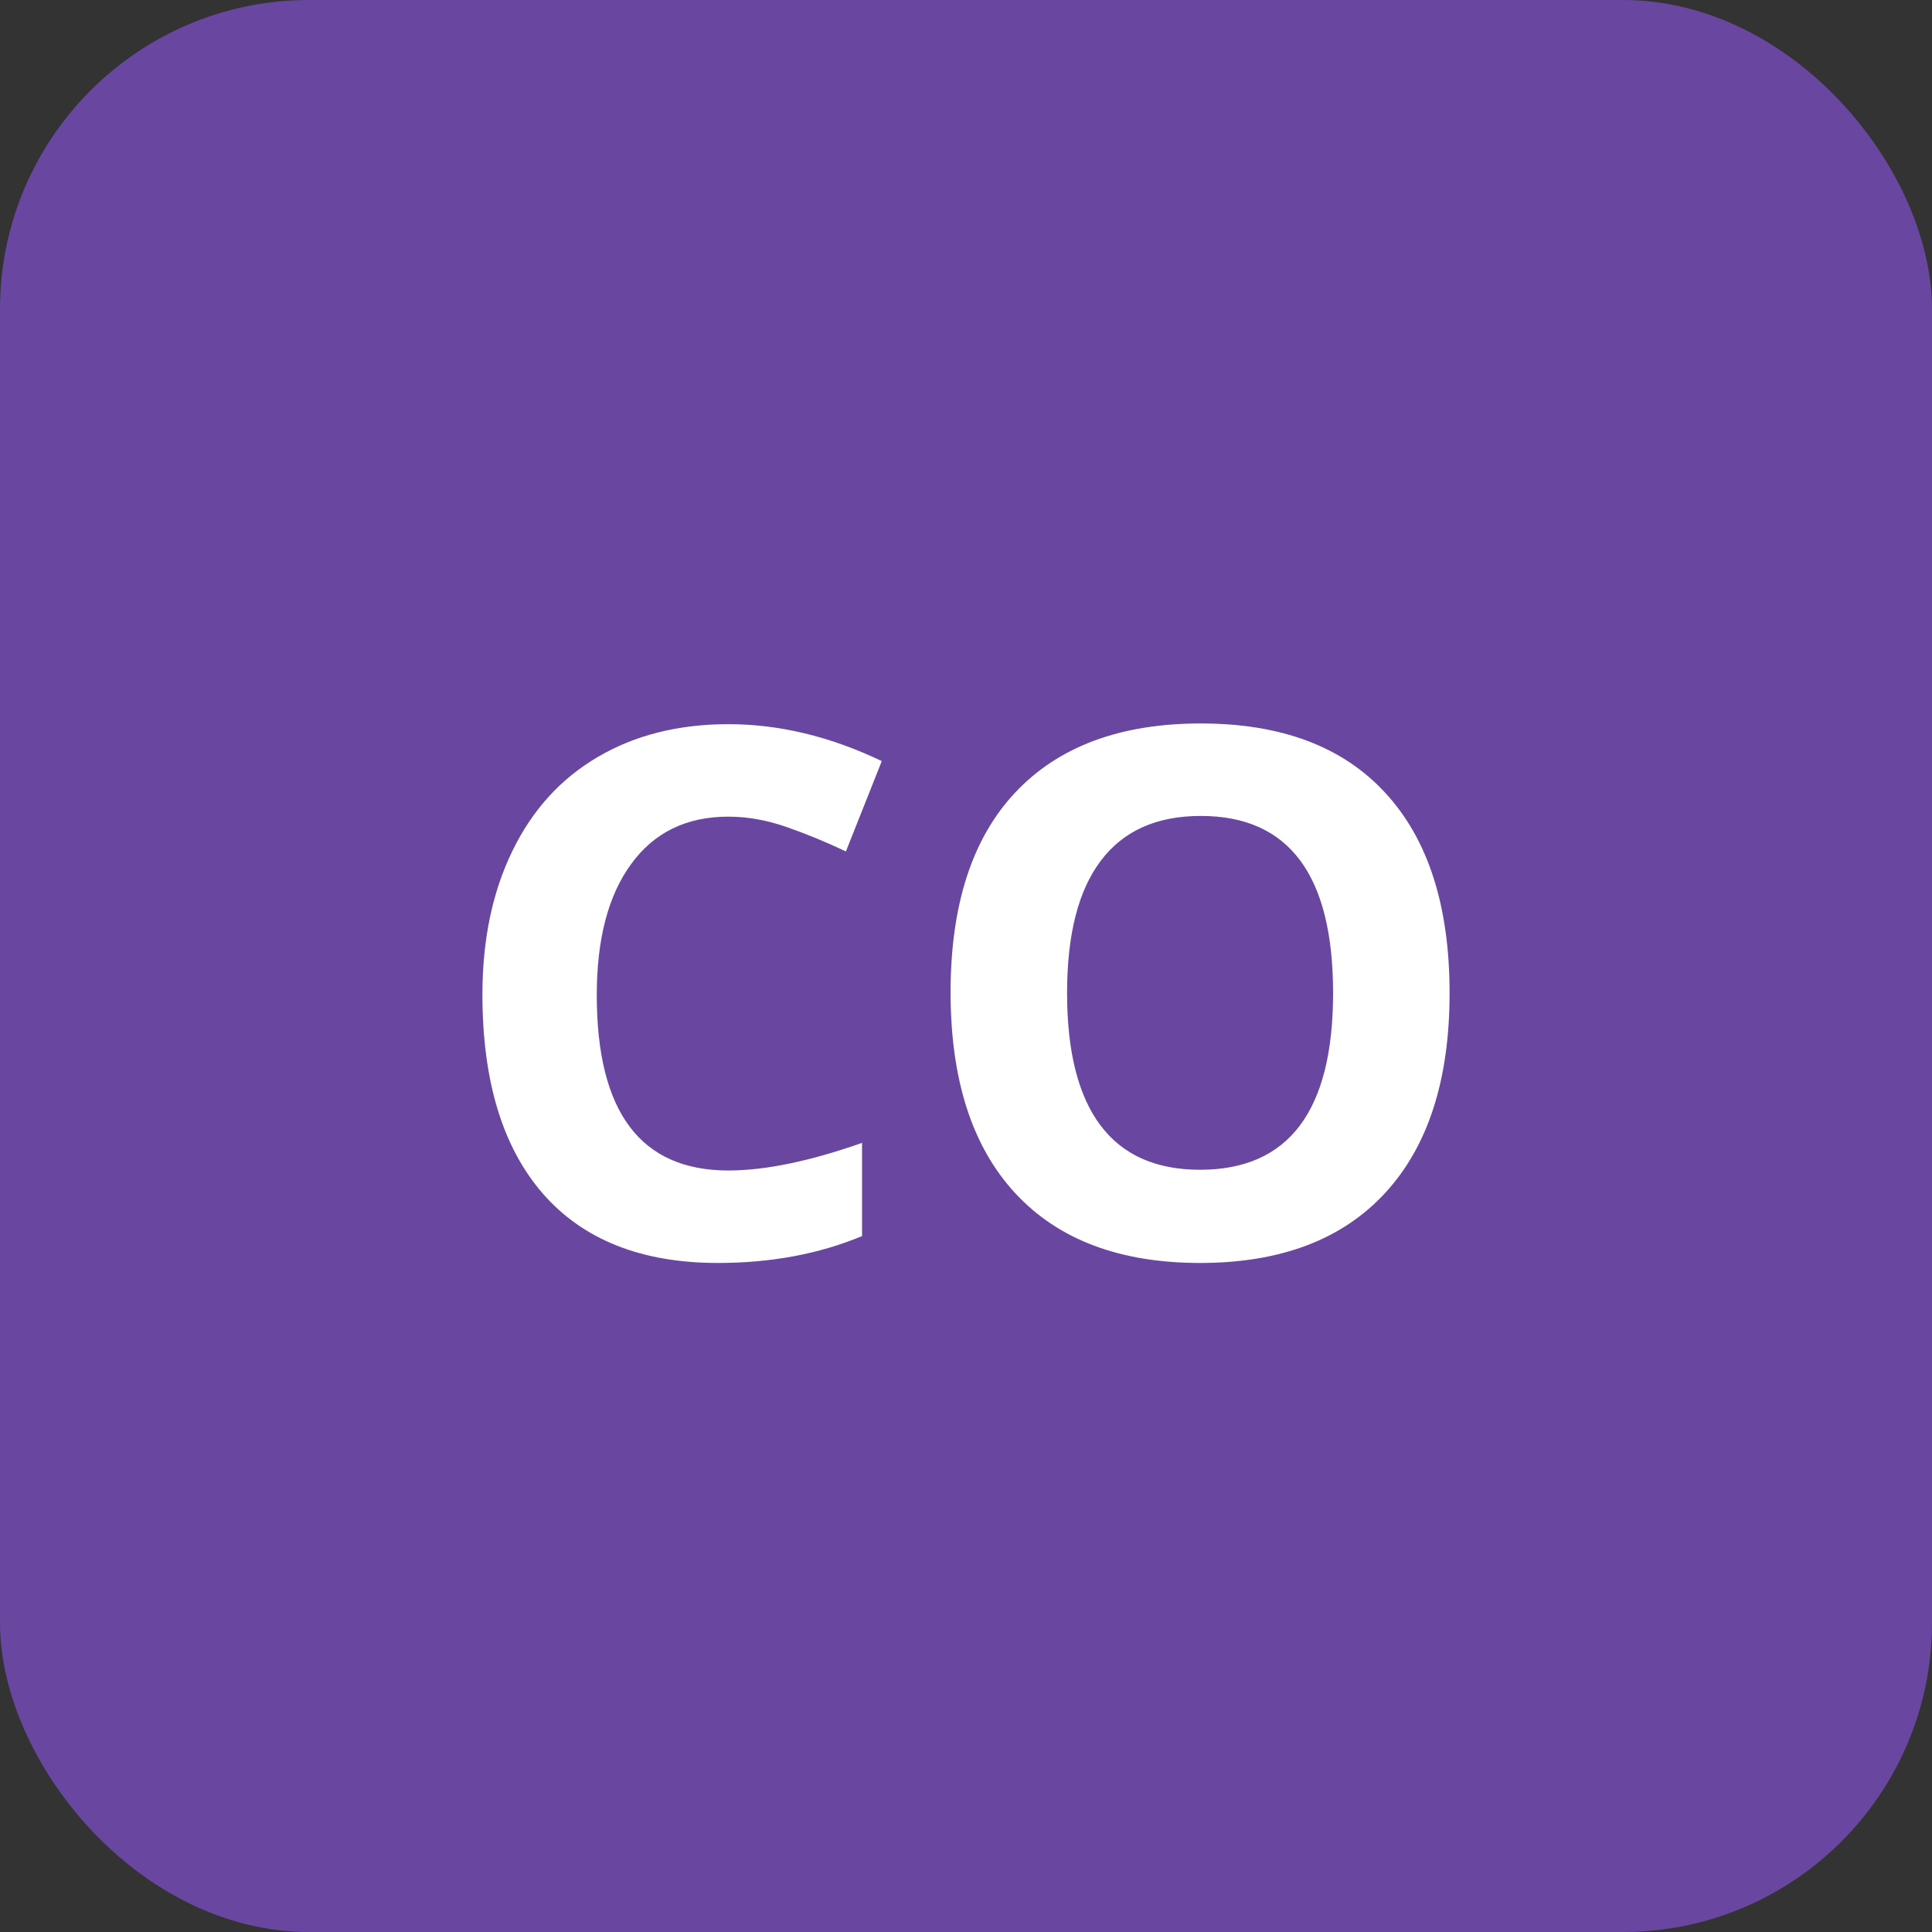 <svg width="100" height="100" viewBox="0 0 100 100" fill="none" xmlns="http://www.w3.org/2000/svg" xmlns:xlink="http://www.w3.org/1999/xlink">
<rect x="0" y="0" width="100" height="100" fill="#333333" stroke="none"/>
<rect width="100" height="100" rx="16" fill="#6946A0"/>
<path d="M37.698 42.27C35.533 42.27 33.857 43.087 32.67 44.72C31.482 46.34 30.889 48.604 30.889 51.511C30.889 57.56 33.158 60.584 37.698 60.584C39.603 60.584 41.91 60.108 44.619 59.155V63.98C42.393 64.907 39.906 65.371 37.16 65.371C33.214 65.371 30.196 64.177 28.105 61.79C26.015 59.39 24.97 55.952 24.97 51.474C24.97 48.653 25.483 46.185 26.51 44.07C27.537 41.943 29.009 40.316 30.926 39.19C32.855 38.052 35.113 37.483 37.698 37.483C40.333 37.483 42.98 38.12 45.64 39.395L43.784 44.07C42.77 43.588 41.749 43.167 40.723 42.809C39.696 42.45 38.688 42.27 37.698 42.27ZM75.03 51.399C75.03 55.89 73.917 59.341 71.69 61.753C69.464 64.165 66.272 65.371 62.116 65.371C57.96 65.371 54.769 64.165 52.542 61.753C50.315 59.341 49.202 55.877 49.202 51.362C49.202 46.847 50.315 43.402 52.542 41.027C54.781 38.64 57.985 37.446 62.153 37.446C66.322 37.446 69.507 38.646 71.709 41.046C73.923 43.446 75.03 46.897 75.03 51.399ZM55.232 51.399C55.232 54.43 55.808 56.712 56.958 58.246C58.108 59.78 59.828 60.547 62.116 60.547C66.705 60.547 69 57.498 69 51.399C69 45.289 66.718 42.233 62.153 42.233C59.865 42.233 58.139 43.007 56.977 44.553C55.814 46.087 55.232 48.369 55.232 51.399Z" fill="white"/>
</svg>
